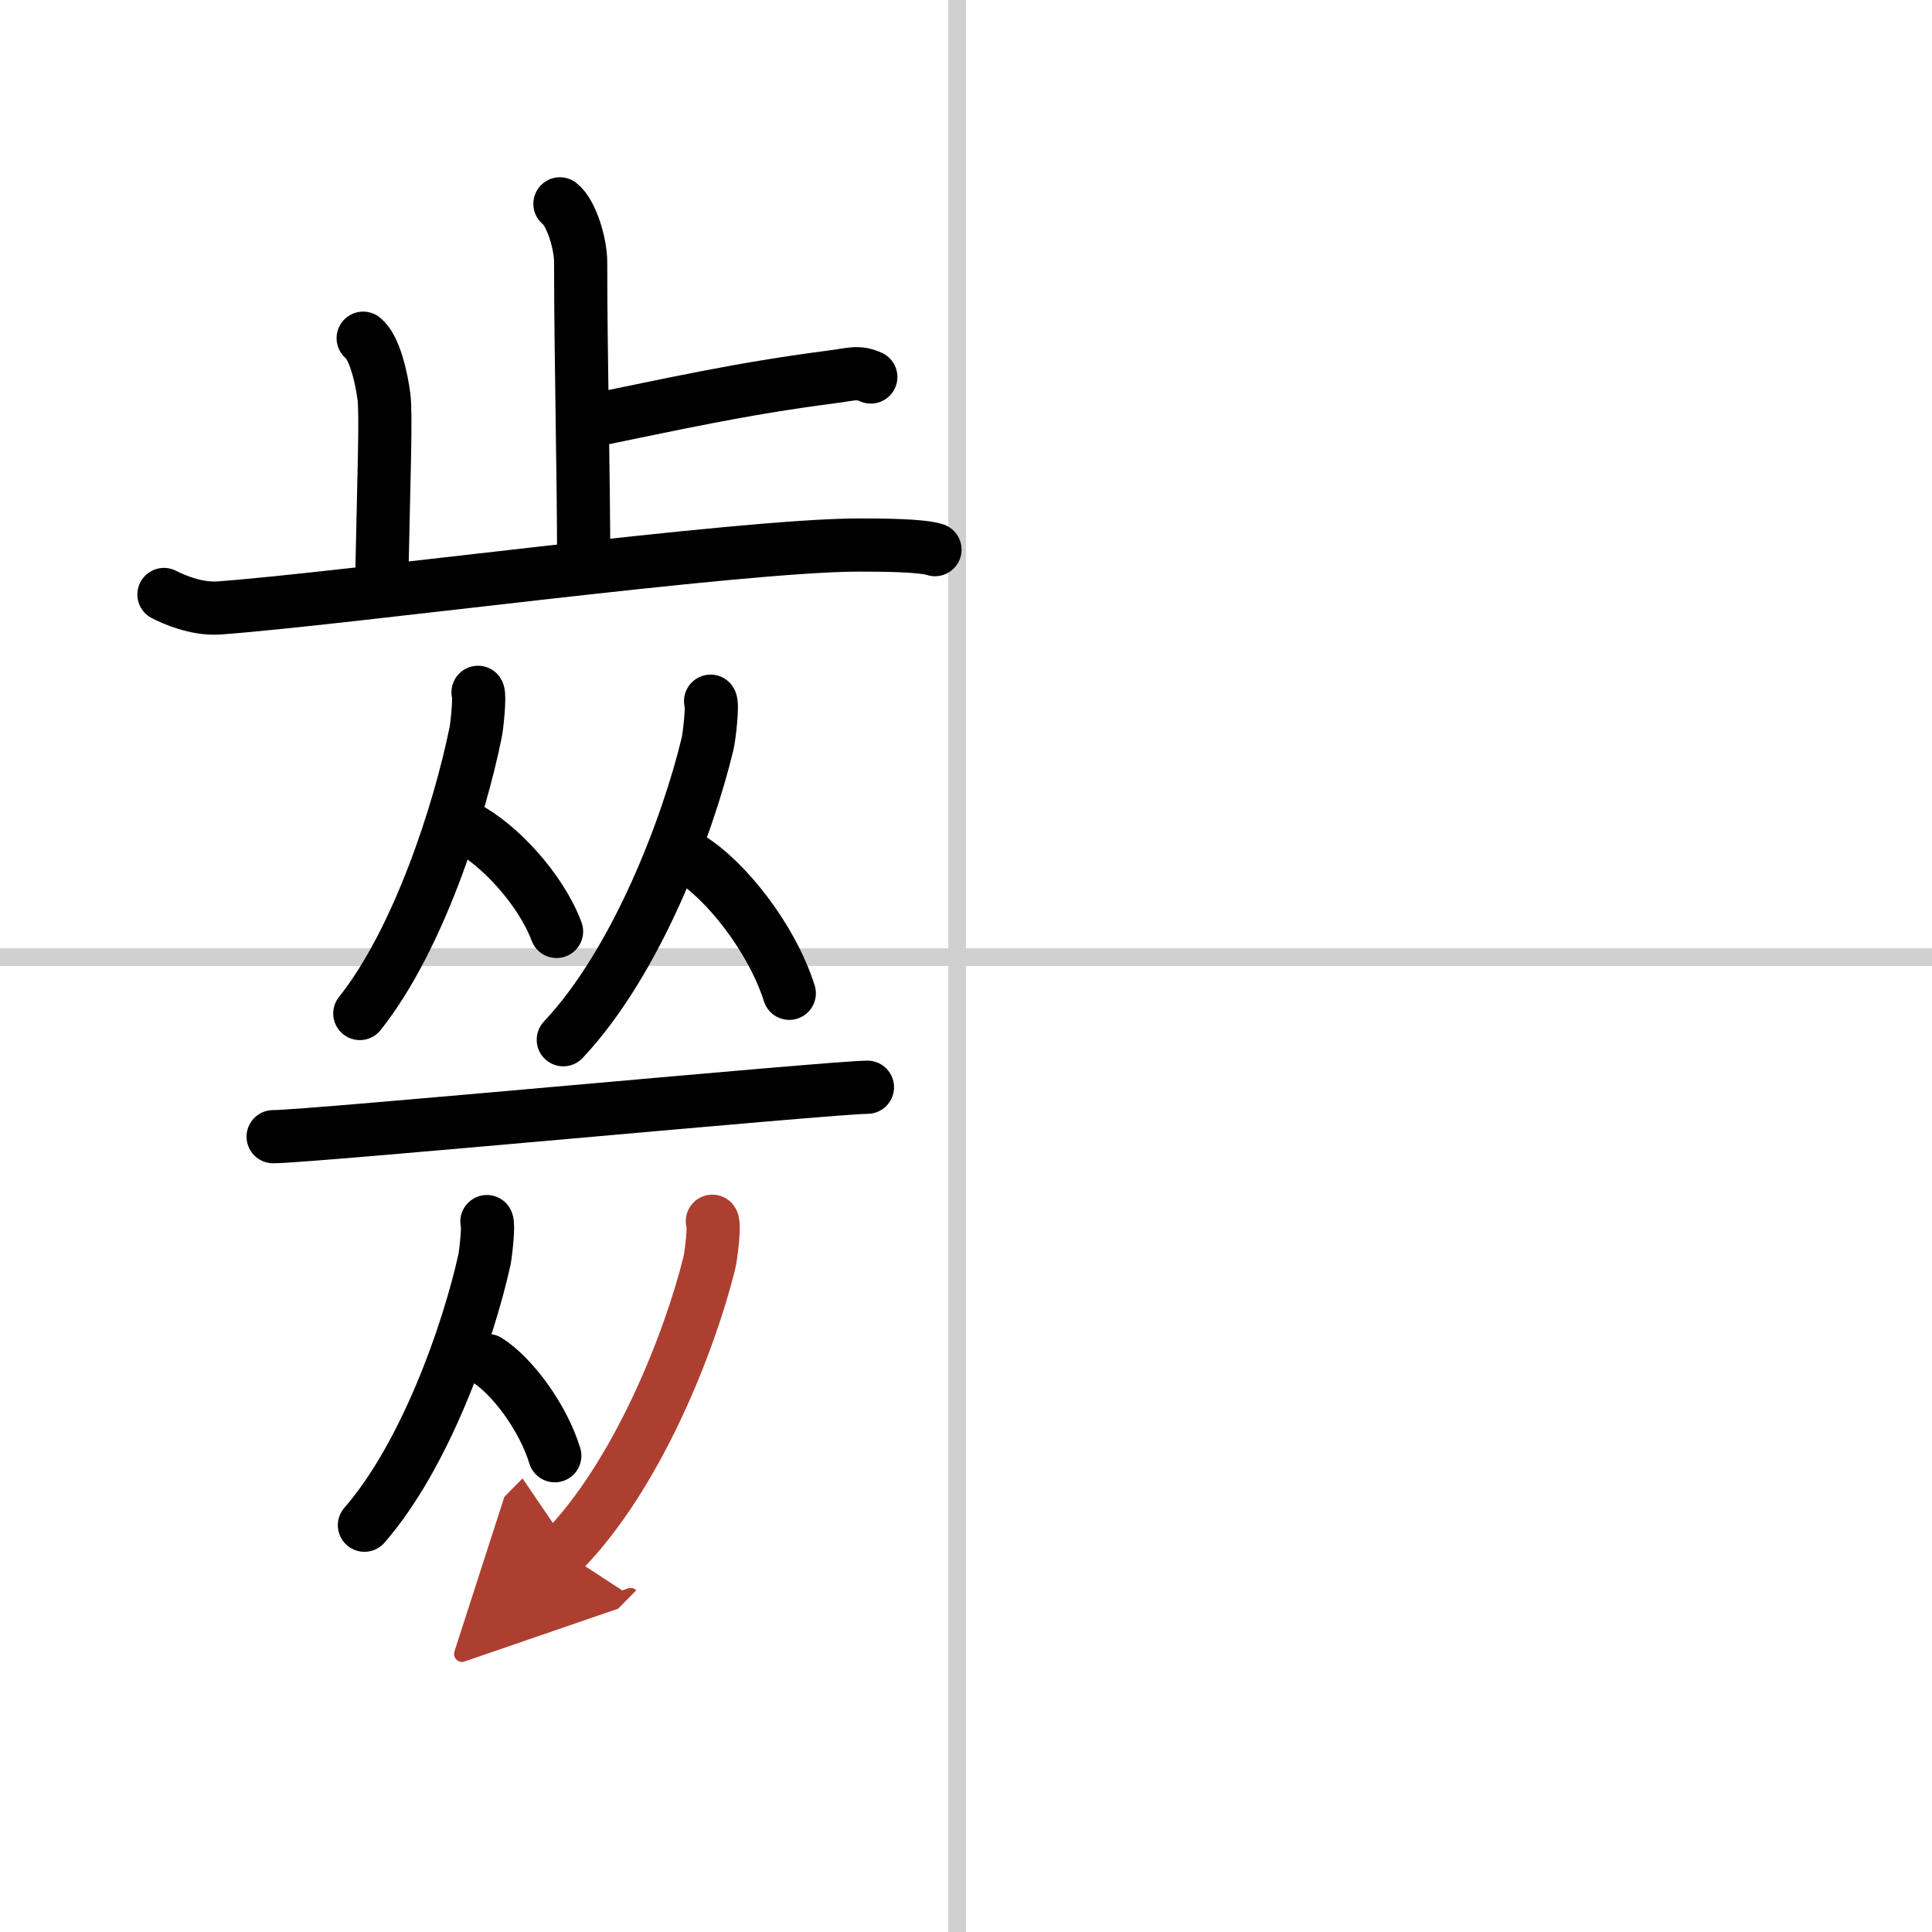 <svg width="400" height="400" viewBox="0 0 109 109" xmlns="http://www.w3.org/2000/svg"><defs><marker id="a" markerWidth="4" orient="auto" refX="1" refY="5" viewBox="0 0 10 10"><polyline points="0 0 10 5 0 10 1 5" fill="#ad3f31" stroke="#ad3f31"/></marker></defs><g fill="none" stroke="#000" stroke-linecap="round" stroke-linejoin="round" stroke-width="3"><rect width="100%" height="100%" fill="#fff" stroke="#fff"/><line x1="54" x2="54" y2="109" stroke="#d0d0d0" stroke-width="1"/><line x2="109" y1="54" y2="54" stroke="#d0d0d0" stroke-width="1"/><path d="m31.59 11.5c0.65 0.51 1.17 2.25 1.17 3.29 0 5.31 0.17 11.92 0.17 16.98"/><path d="m33.14 23.78c4.91-1 8.58-1.84 13.74-2.51 1.2-0.15 1.5-0.33 2.25 0"/><path d="m20.49 19.08c0.65 0.51 1.04 2.28 1.17 3.29s0 4.34-0.13 10.67"/><path d="m9.25 33.54c0.49 0.25 1.8 0.85 3.1 0.76 7.03-0.51 29.43-3.55 36.08-3.55 1.31 0 3.57 0.01 4.32 0.26"/><path d="m26.97 39.06c0.11 0.18-0.05 1.88-0.14 2.28-0.9 4.43-3.22 11.68-6.53 15.84"/><path d="m26.27 46.66c1.86 0.95 4.23 3.49 5.13 5.89"/><path d="m40.09 39.56c0.13 0.19-0.07 1.98-0.17 2.4-1.12 4.67-4.01 12.31-8.14 16.7"/><path d="m38.9 48.4c2.04 1.24 4.64 4.52 5.63 7.64"/><path d="m15.41 64.13c2.1 0 31.57-2.79 33.53-2.79"/><path d="m27.47 68.92c0.11 0.17-0.06 1.77-0.14 2.16-0.93 4.18-3.34 11.03-6.77 14.97"/><path d="m27.52 76.76c1.37 0.87 3.11 3.18 3.78 5.37"/><path d="m40.19 68.9c0.14 0.19-0.07 1.93-0.17 2.35-1.13 4.55-4.08 12-8.28 16.28" marker-end="url(#a)" stroke="#ad3f31"/></g></svg>
